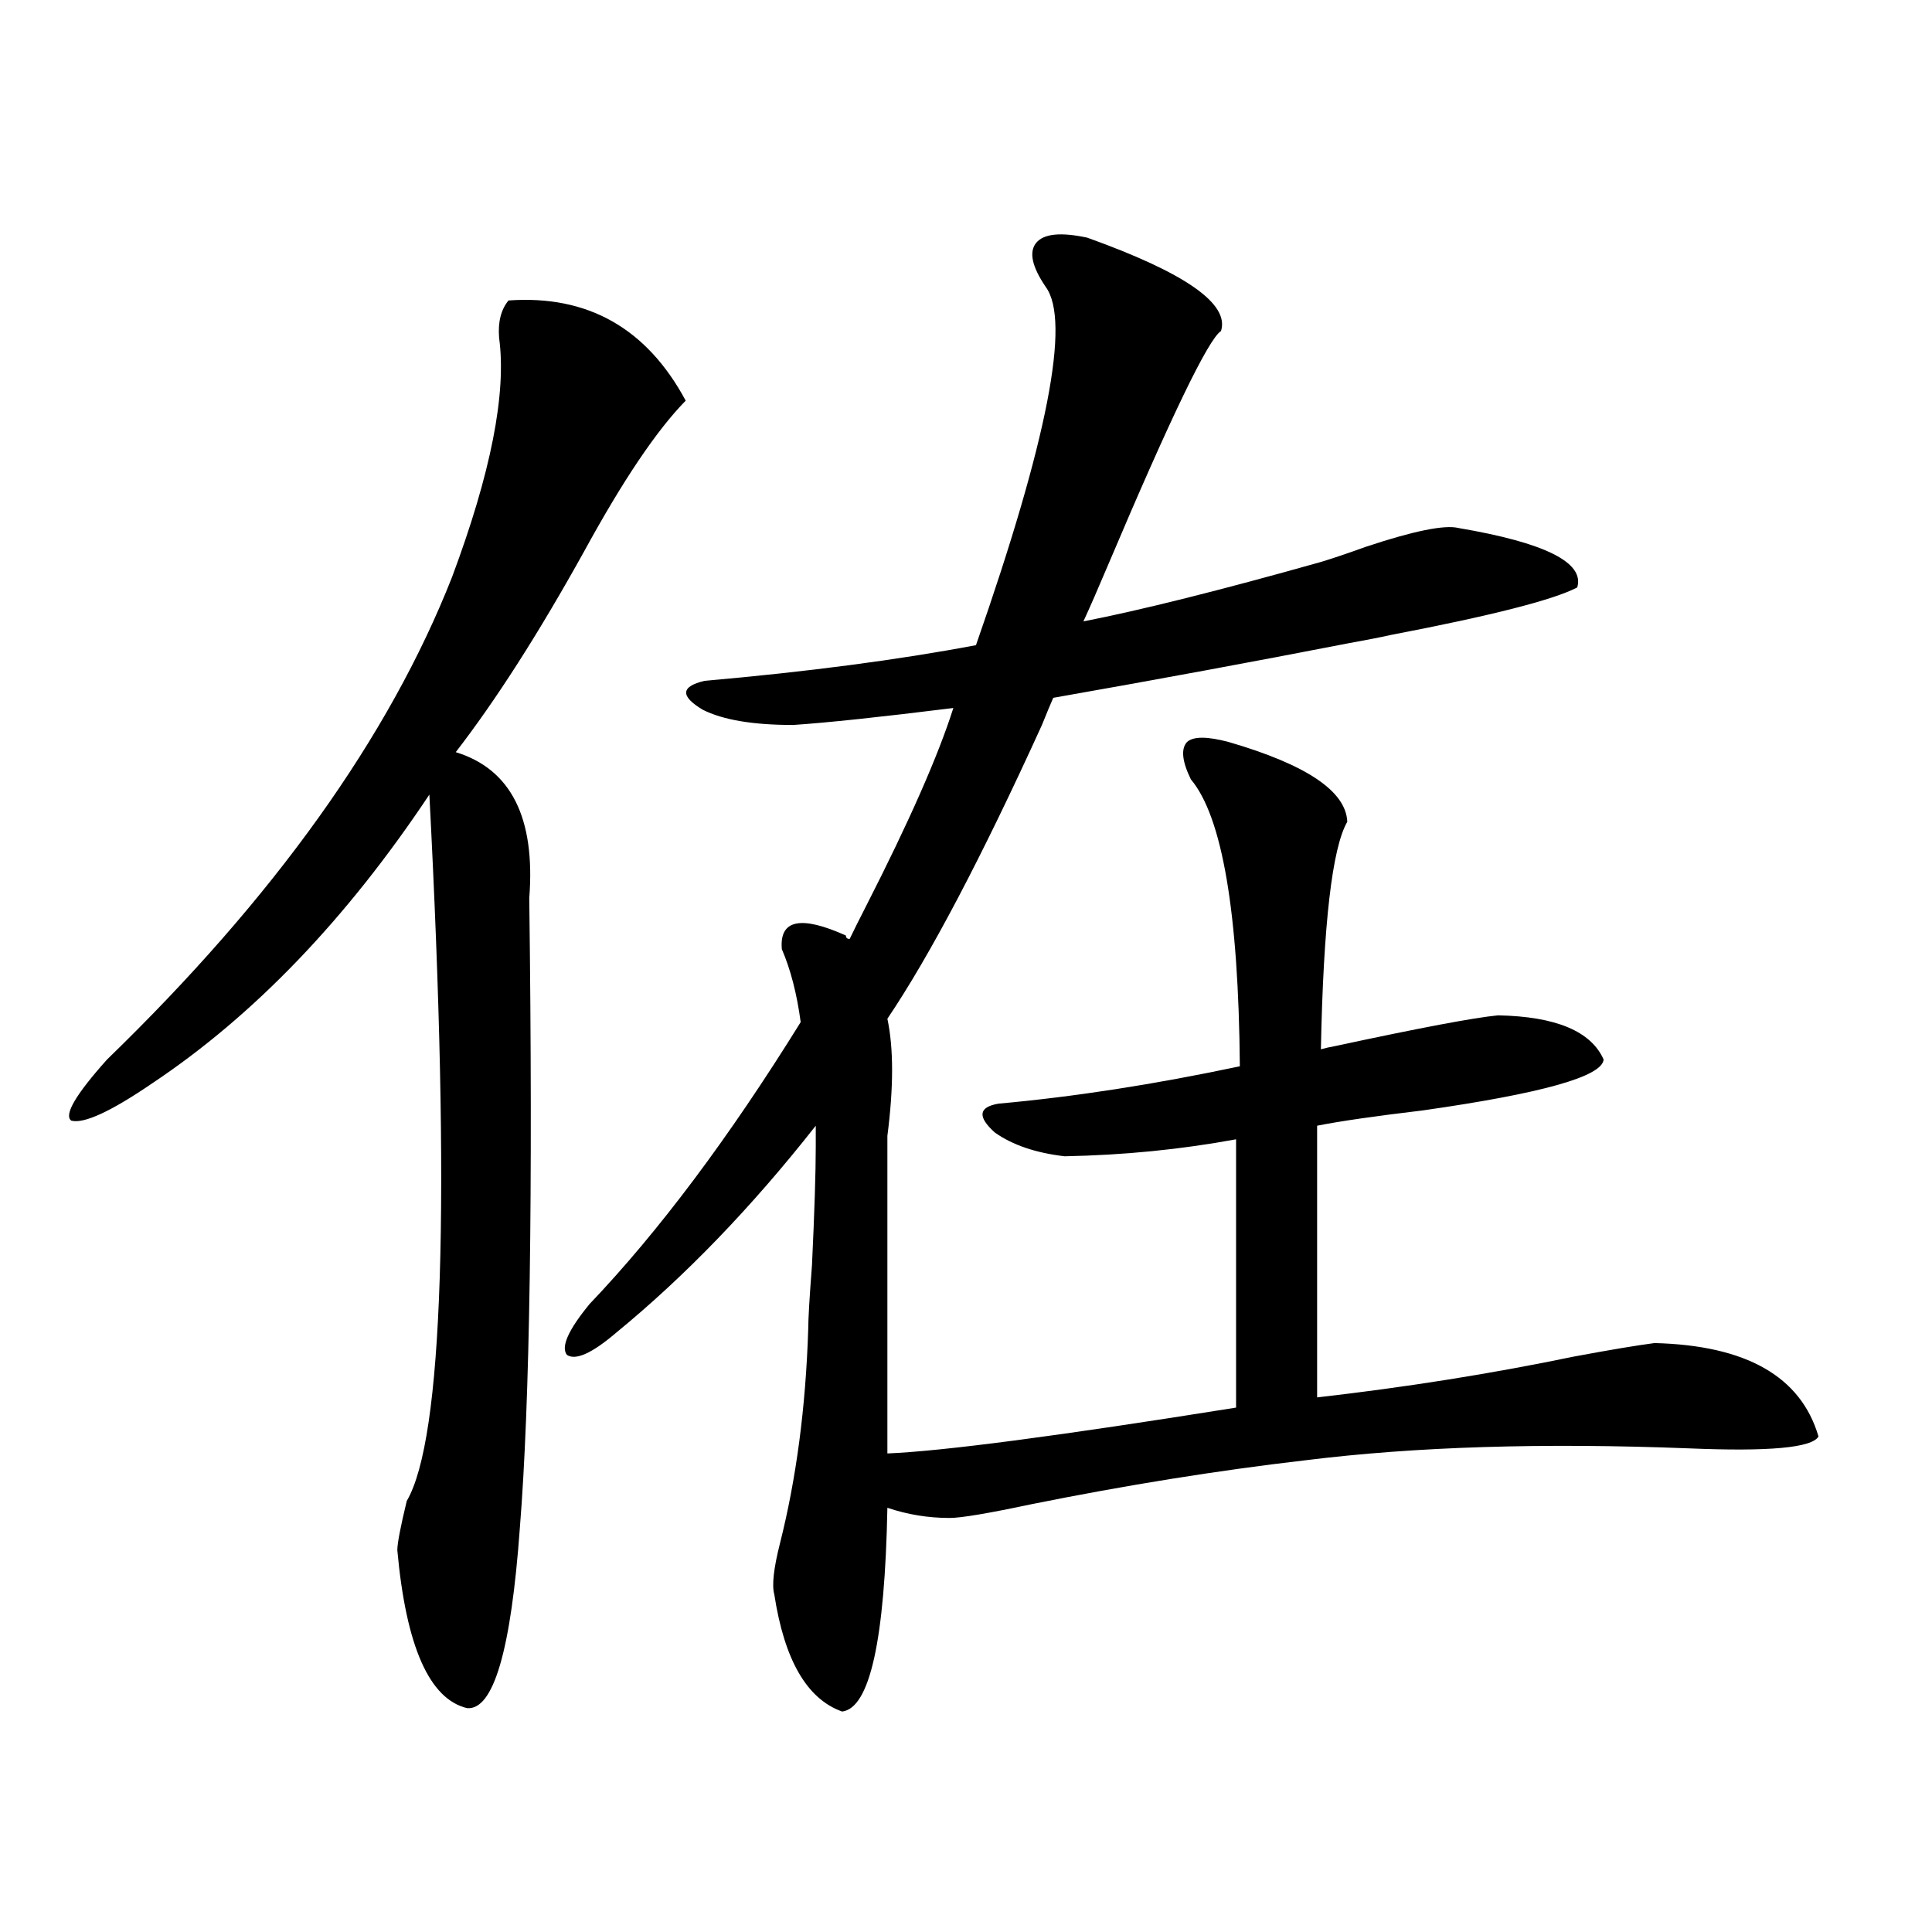 <?xml version="1.0" encoding="utf-8"?>
<!-- Generator: Adobe Illustrator 16.0.0, SVG Export Plug-In . SVG Version: 6.00 Build 0)  -->
<!DOCTYPE svg PUBLIC "-//W3C//DTD SVG 1.1//EN" "http://www.w3.org/Graphics/SVG/1.1/DTD/svg11.dtd">
<svg version="1.1" id="图层_1" xmlns="http://www.w3.org/2000/svg" xmlns:xlink="http://www.w3.org/1999/xlink" x="0px" y="0px"
	 width="1000px" height="1000px" viewBox="0 0 1000 1000" enable-background="new 0 0 1000 1000" xml:space="preserve">
<path d="M354.918,207.375c-14.969,15.244-32.529,41.309-52.682,78.223c-23.414,42.188-45.532,76.768-66.34,103.711
	c28.612,8.789,41.295,33.989,38.048,75.586c1.951,152.93,0.32,261.626-4.878,326.074c-4.558,63.281-13.658,94.332-27.316,93.164
	c-19.512-4.696-31.554-31.942-36.097-81.738c0-3.516,1.616-12.002,4.878-25.488c18.856-32.217,22.759-154.097,11.707-365.625
	c-42.926,64.463-90.729,114.258-143.411,149.414c-21.463,14.653-35.456,21.094-41.95,19.336
	c-3.902-2.925,2.271-13.472,18.536-31.641c86.492-83.784,146.003-166.992,178.532-249.609c20.152-53.901,28.292-95.21,24.39-123.926
	c-0.655-8.198,0.976-14.639,4.878-19.336C304.188,152.595,334.751,169.885,354.918,207.375z M404.673,491.262
	c-1.311-15.229,9.756-17.578,33.17-7.031c0,1.182,0.641,1.758,1.951,1.758c1.951-4.092,4.878-9.956,8.78-17.578
	c22.104-43.354,37.072-77.344,44.877-101.953c-37.728,4.697-65.364,7.622-82.925,8.789c-20.822,0-36.432-2.637-46.828-7.91
	c-11.707-7.031-11.387-12.002,0.976-14.941c53.322-4.683,100.15-10.835,140.484-18.457c37.072-106.045,49.1-167.871,36.097-185.449
	c-7.164-10.547-8.78-18.154-4.878-22.852c3.902-4.683,12.683-5.562,26.341-2.637c50.73,18.169,73.81,34.277,69.267,48.34
	c-6.509,4.106-26.021,44.536-58.535,121.289c-5.213,12.305-9.436,21.973-12.683,29.004c29.908-5.85,70.883-16.108,122.924-30.762
	c5.854-1.758,13.658-4.395,23.414-7.91c24.71-8.198,40.64-11.426,47.804-9.668c44.877,7.622,65.364,17.881,61.462,30.762
	c-12.362,6.455-44.557,14.653-96.583,24.609c-5.213,1.182-12.683,2.637-22.438,4.395c-48.139,9.38-98.869,18.76-152.191,28.125
	c-1.311,2.939-3.262,7.622-5.854,14.063c-31.219,68.555-57.895,119.243-79.998,152.051c3.247,15.244,3.247,35.459,0,60.645v164.355
	c28.612-1.167,88.778-9.077,180.483-23.73V589.699c-28.627,5.273-58.215,8.213-88.778,8.789
	c-14.969-1.758-26.996-5.85-36.097-12.305c-9.115-8.198-8.46-13.184,1.951-14.941c39.023-3.516,80.639-9.956,124.875-19.336
	c-0.655-79.678-9.115-129.199-25.365-148.535c-4.558-9.365-5.213-15.82-1.951-19.336c3.247-2.925,10.396-2.925,21.463,0
	c40.319,11.729,60.807,25.488,61.462,41.309c-7.805,13.486-12.362,52.734-13.658,117.773c1.951-0.576,4.543-1.167,7.805-1.758
	c43.566-9.365,71.538-14.639,83.9-15.82c29.908,0.591,48.124,8.213,54.633,22.852c-0.655,8.789-31.874,17.578-93.656,26.367
	c-24.725,2.939-42.926,5.576-54.633,7.91v140.625c46.173-5.273,90.395-12.305,132.68-21.094c18.856-3.516,32.835-5.85,41.95-7.031
	c47.469,1.182,75.761,17.29,84.876,48.34c-3.262,5.864-25.7,7.91-67.315,6.152c-75.455-2.925-141.46-0.879-198.044,6.152
	c-45.532,5.273-93.016,12.896-142.436,22.852c-22.118,4.697-36.097,7.031-41.95,7.031c-11.066,0-21.798-1.758-32.194-5.273
	c-1.311,68.555-9.115,103.711-23.414,105.469c-18.216-6.454-29.923-26.669-35.121-60.645c-1.311-4.683-0.335-13.472,2.927-26.367
	c8.445-33.398,13.323-70.313,14.634-110.742c0-5.273,0.641-16.396,1.951-33.398c1.296-27.534,1.951-48.037,1.951-61.523v-10.547
	c-33.17,42.188-67.65,77.935-103.412,107.227c-12.362,10.547-20.822,14.365-25.365,11.426c-3.262-4.092,0.641-12.881,11.707-26.367
	c35.762-37.49,72.193-86.133,109.266-145.898C412.478,514.416,409.216,501.809,404.673,491.262z"/>
</svg>
